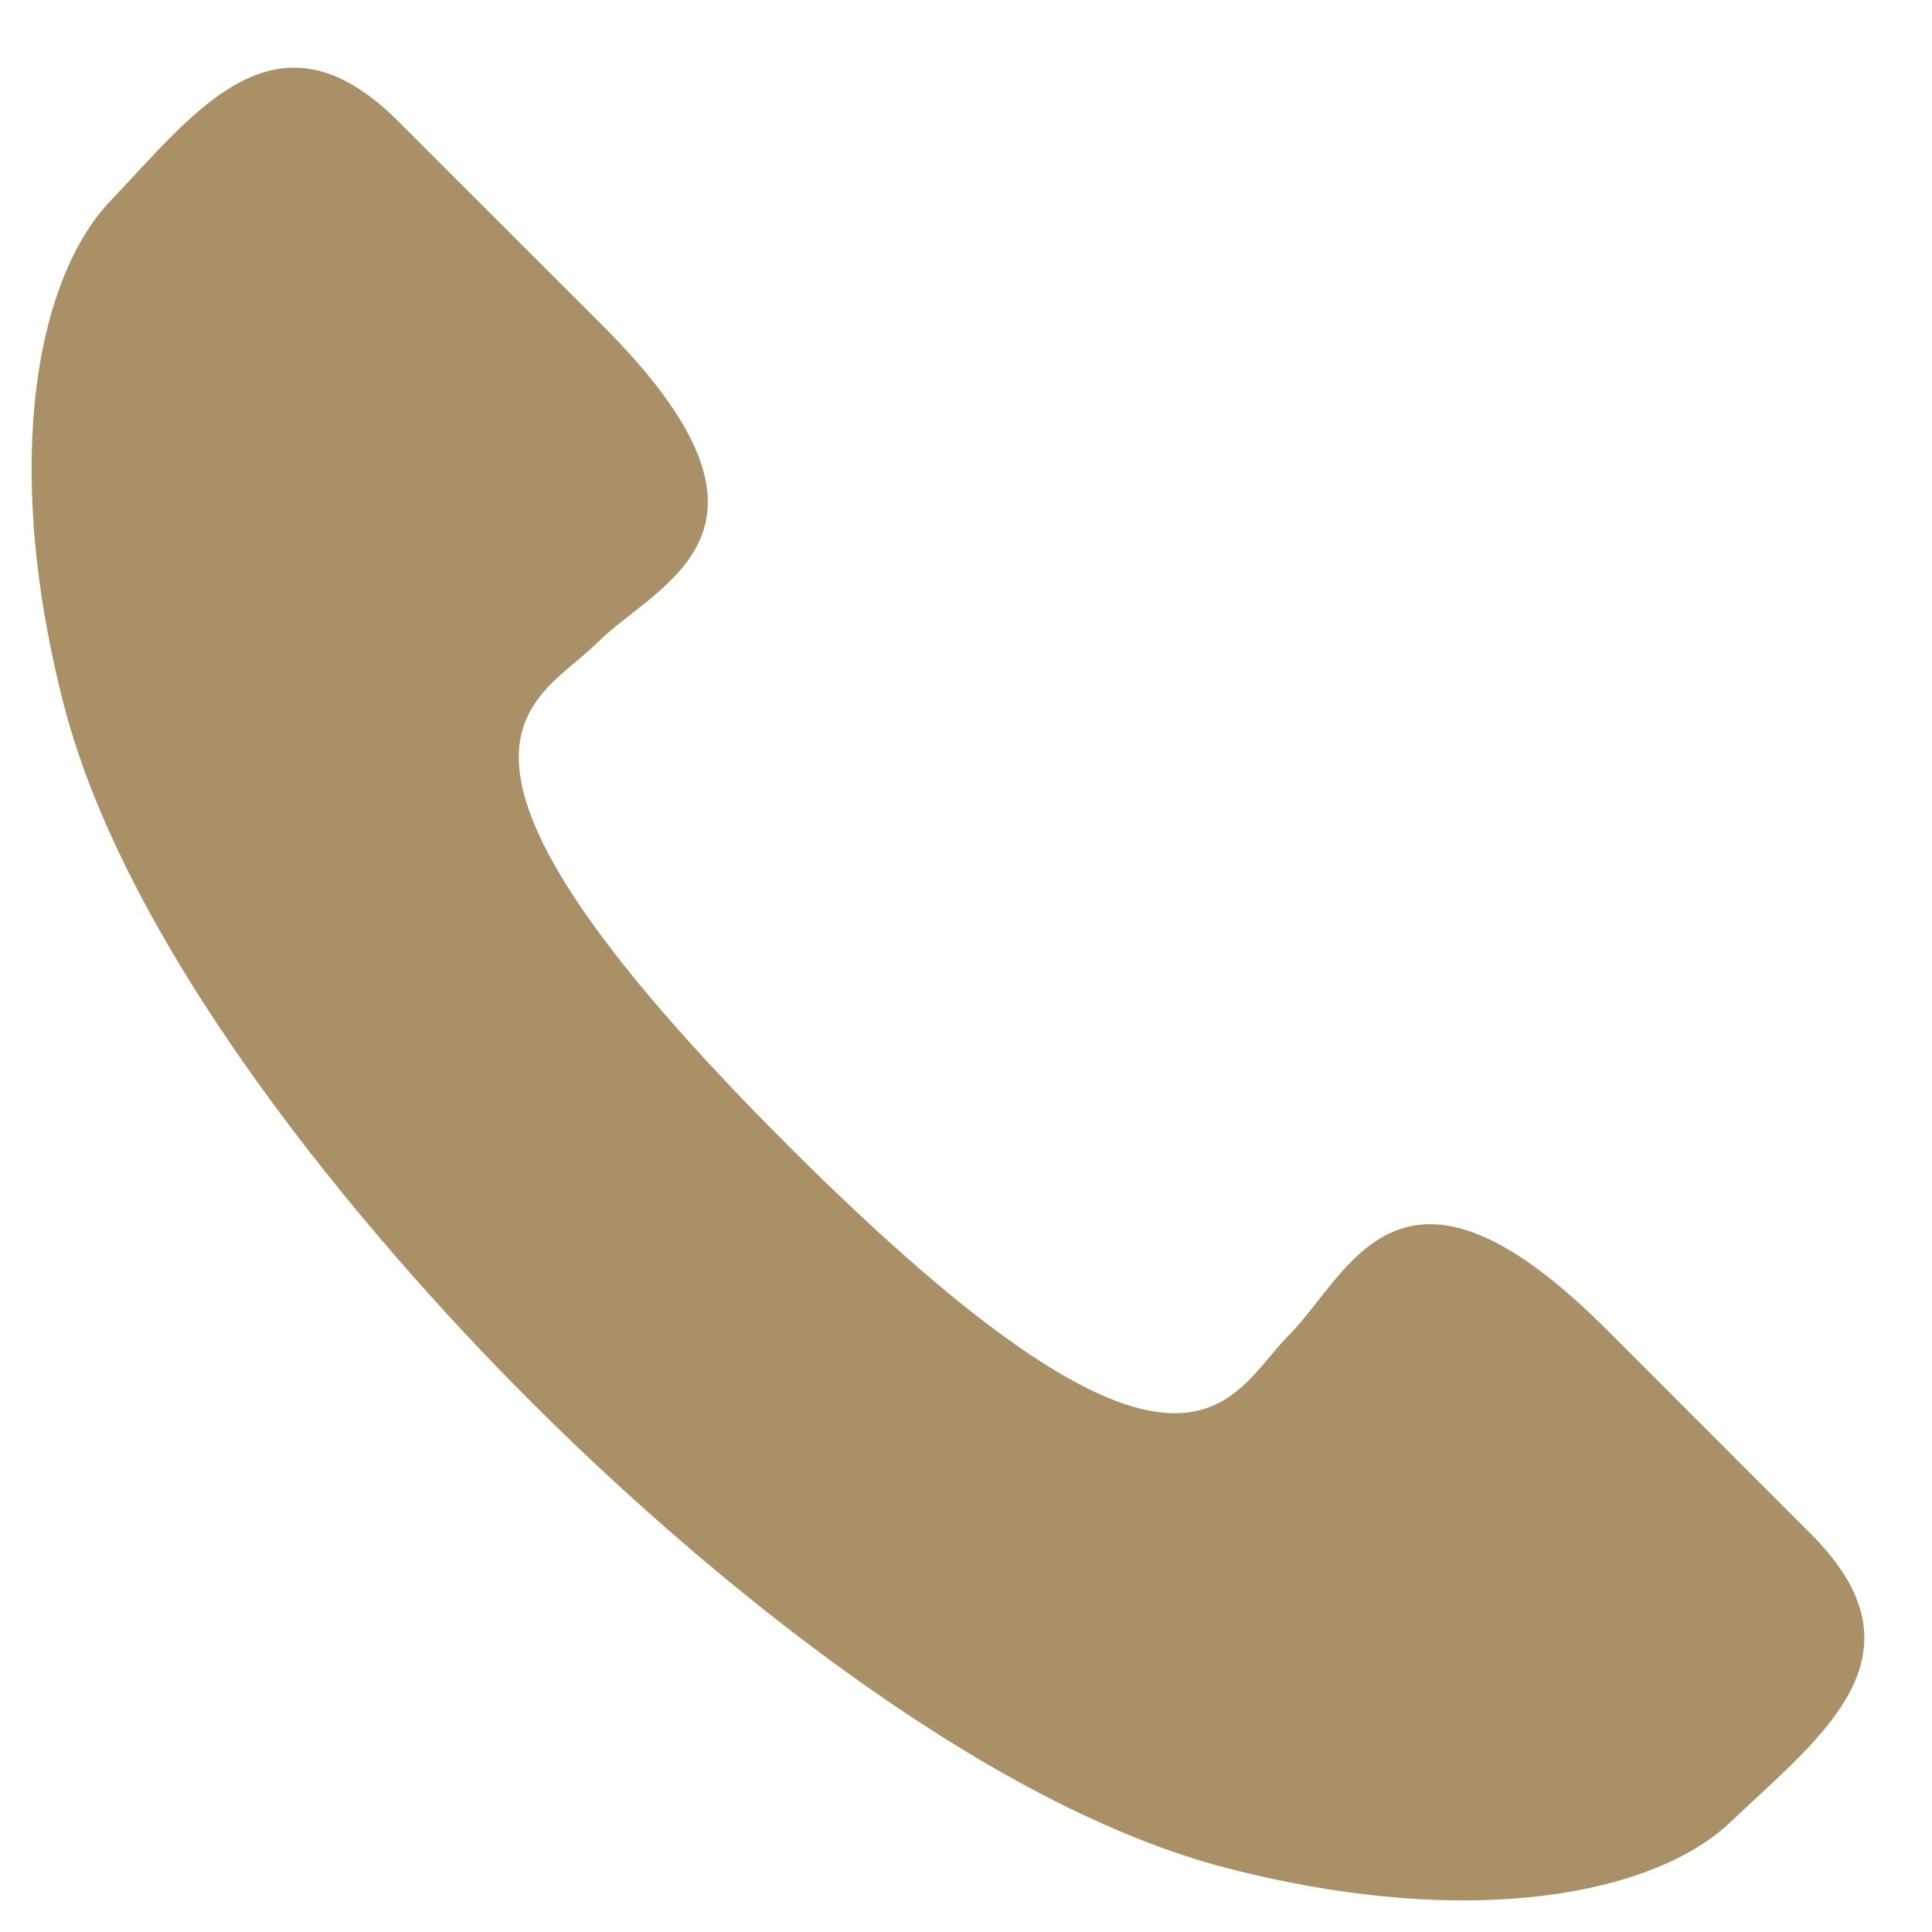 <?xml version="1.0" encoding="UTF-8" standalone="no"?><svg xmlns="http://www.w3.org/2000/svg" xmlns:xlink="http://www.w3.org/1999/xlink" fill="#000000" height="1013.7" preserveAspectRatio="xMidYMid meet" version="1" viewBox="4.3 -18.0 1013.7 1013.7" width="1013.7" zoomAndPan="magnify"><g id="change1_1"><path d="M 847.086 679.422 C 738.574 570.91 712.398 650.711 680.629 682.48 C 648.855 714.254 627.676 792.926 417.375 582.625 C 207.074 372.324 285.746 351.145 317.52 319.371 C 349.289 287.602 429.086 261.426 320.578 152.914 C 257.035 89.371 284.266 116.605 213.125 45.527 C 149.535 -18 107.512 39.754 61.832 87.891 C 24.969 126.73 4.34 221.031 37.621 351.145 C 70.91 481.258 193.457 628.016 282.723 717.277 C 371.984 806.543 518.742 929.094 648.855 962.379 C 778.969 995.664 873.27 975.027 912.109 938.168 C 960.246 892.488 1018 850.465 954.473 786.875 C 883.395 715.73 910.629 742.965 847.086 679.422" fill="#a99066"/></g></svg>